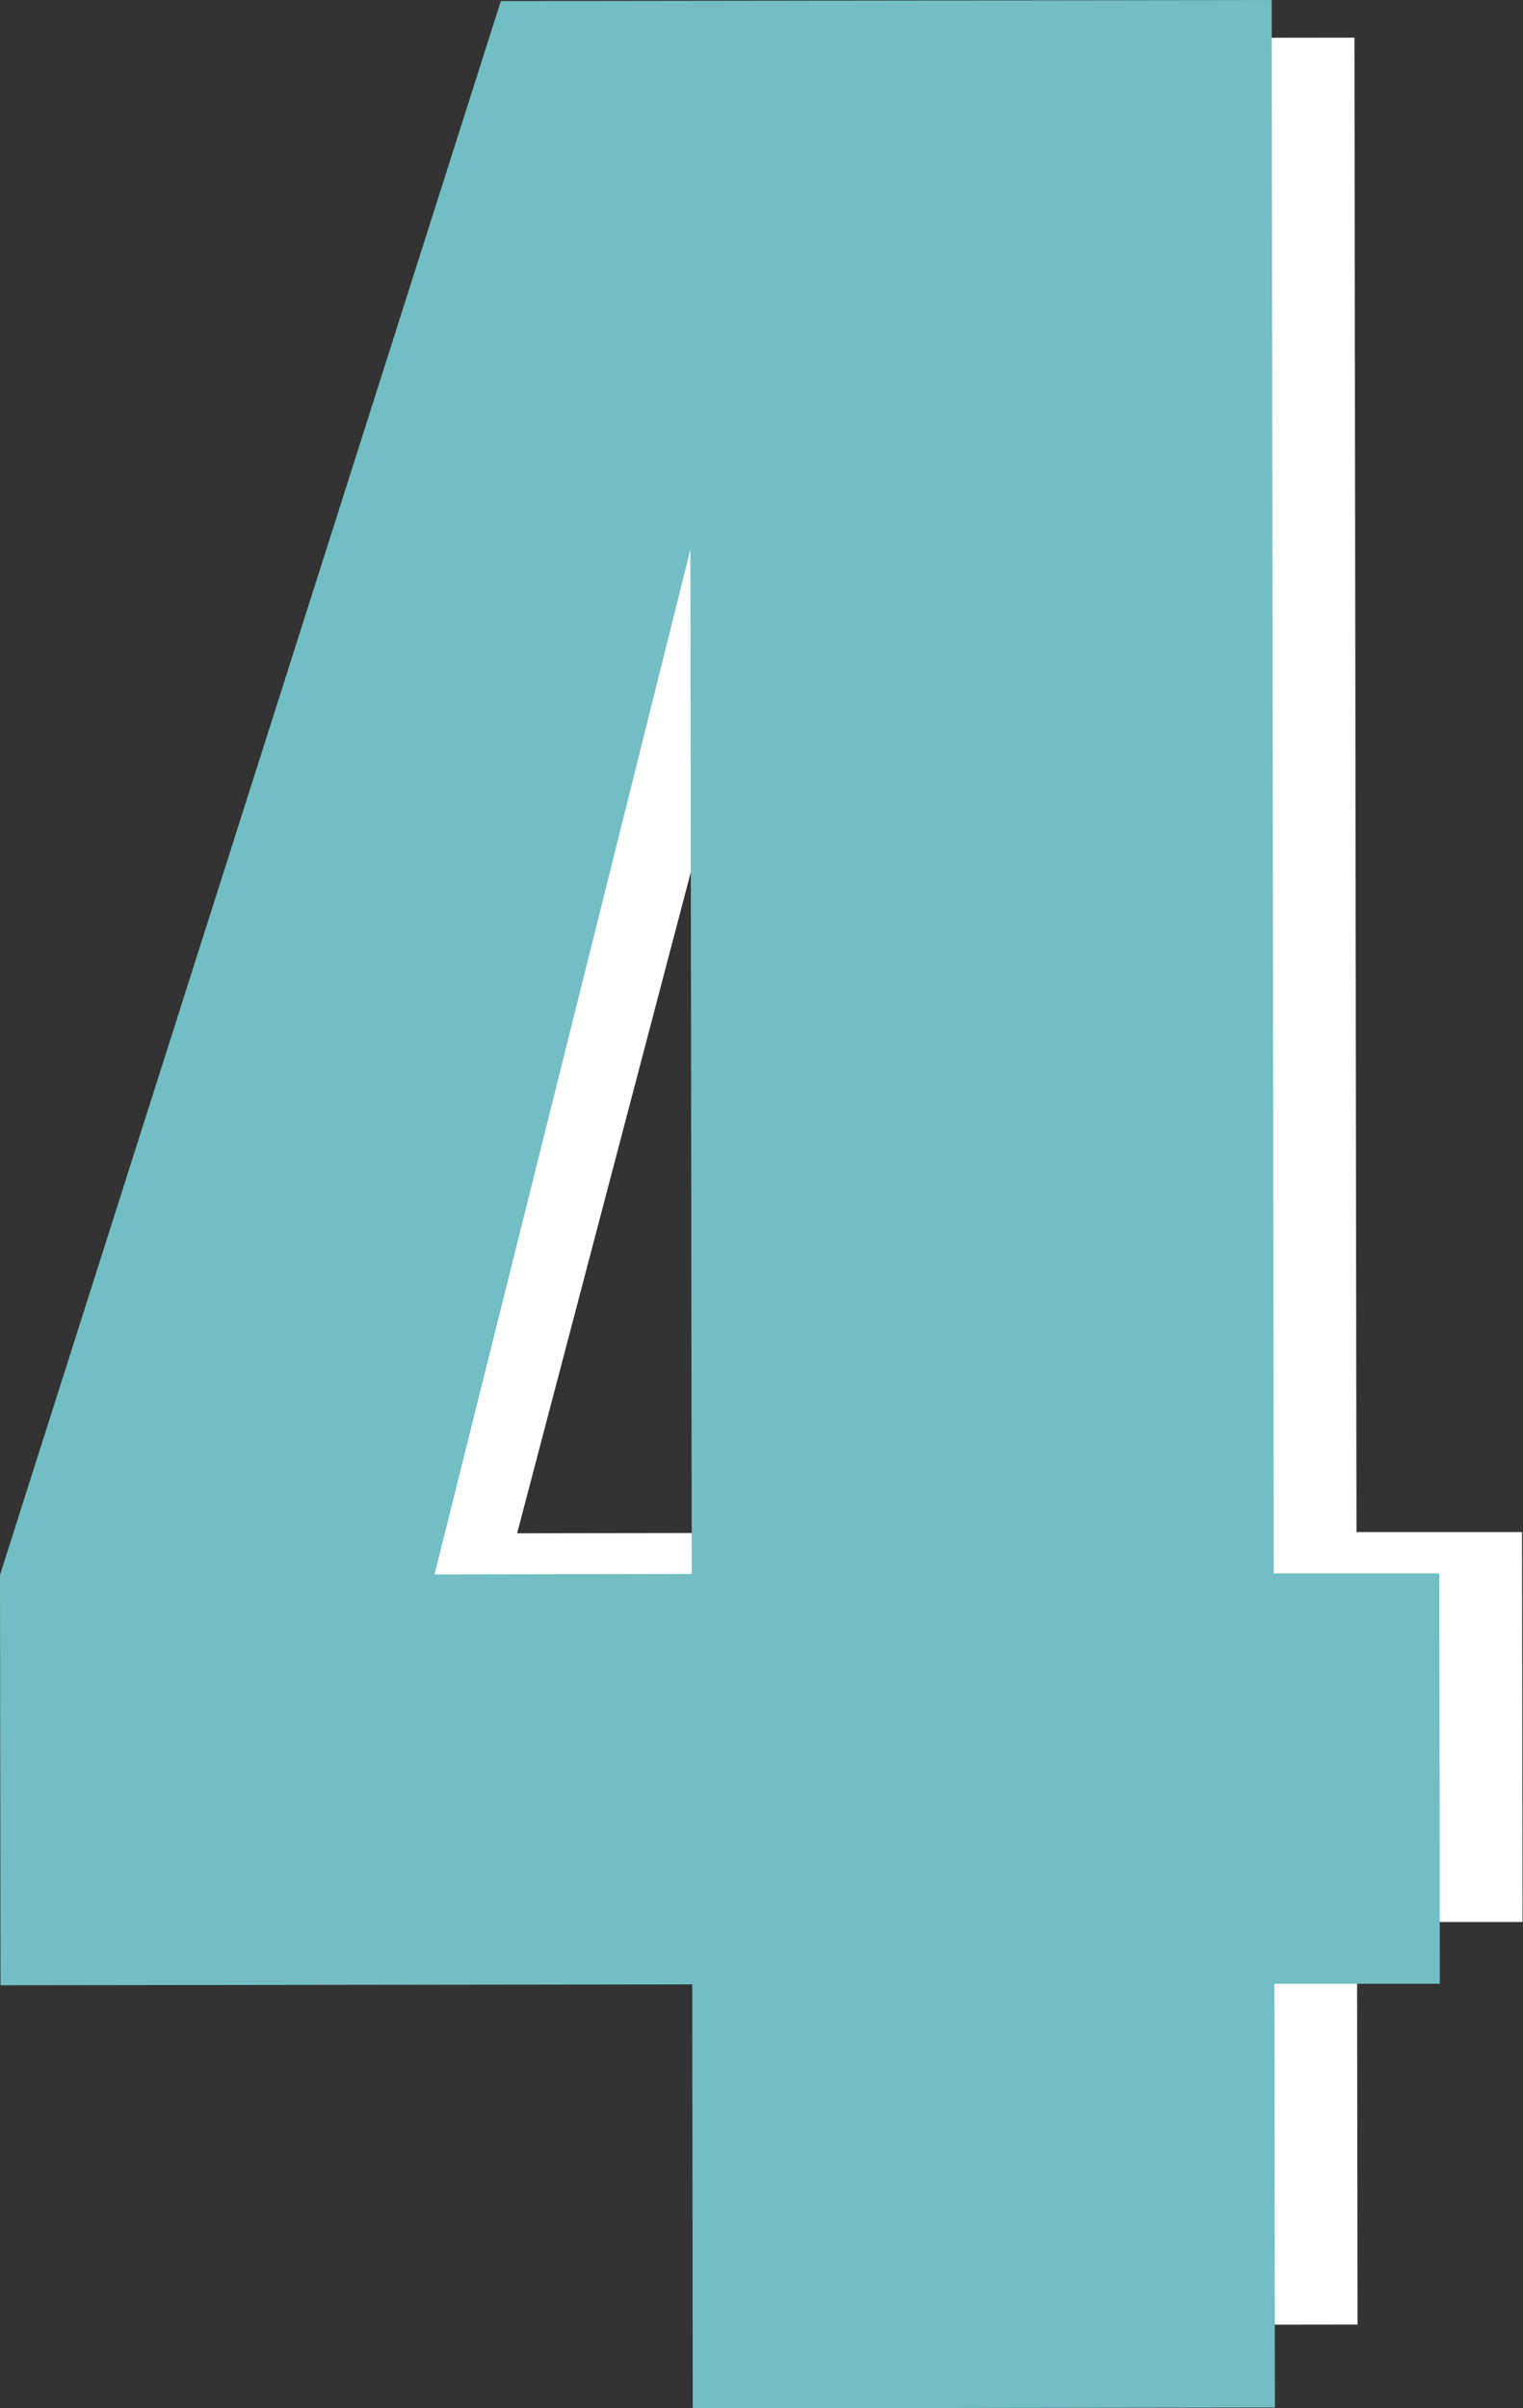 <svg xmlns="http://www.w3.org/2000/svg" viewBox="0 0 202.4 319.89"><rect x="0" y="0" width="202.4" height="319.89" fill="#333333" stroke="none"/><defs><style>.cls-1{fill:#fff;}.cls-2{fill:#72bec4;}</style></defs><g id="レイヤー_2" data-name="レイヤー 2"><g id="固定デザイン"><path class="cls-1" d="M180,5l.27,198.52,22,0,.07,51.79-22,0,.07,53.48-77.37.11L103,255.41l-91.92.13L11,203.75,77.58,5.13Zm-77.1,198.63-.18-129.29-34,129.34Z"/><path class="cls-2" d="M169,0l.28,209,22,0,.07,54.52-22,0,.08,56.29-77.37.11L92,263.6l-91.93.12L0,209.21,66.56.14ZM91.93,209.08,91.75,73l-34,136.14Z"/></g></g></svg>